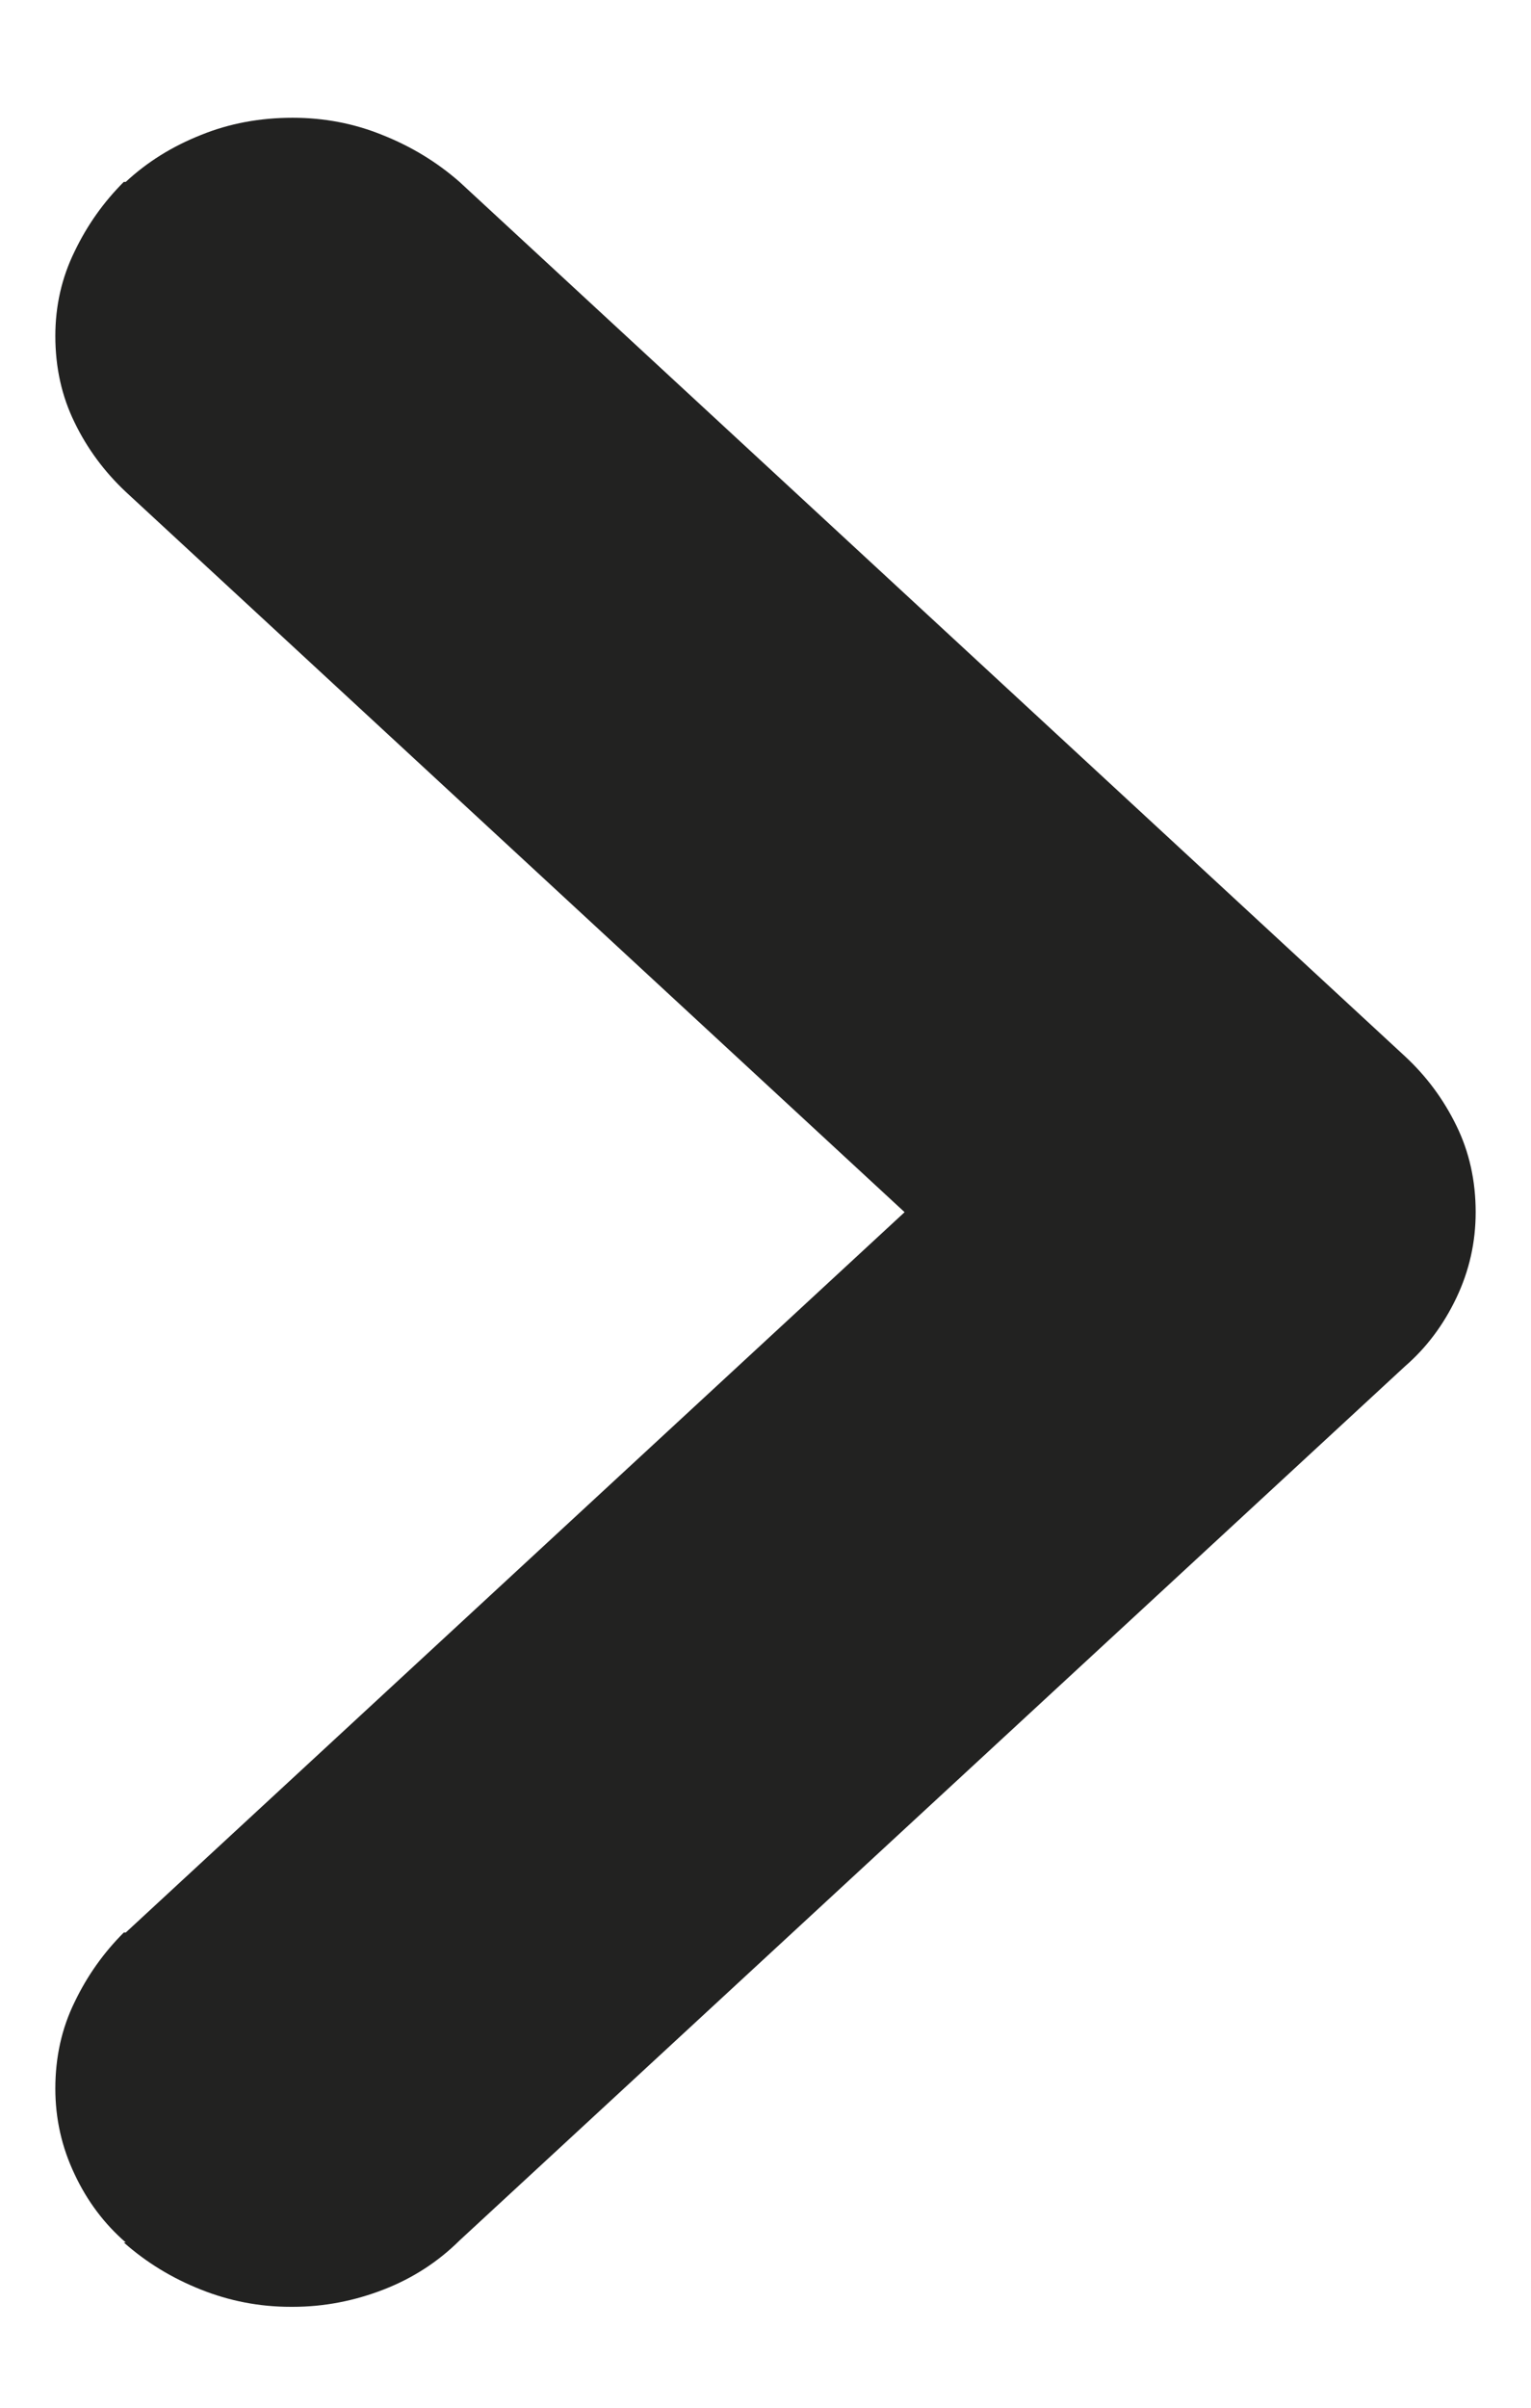 <svg width="7" height="11" viewBox="0 0 7 11" fill="none" xmlns="http://www.w3.org/2000/svg">
<path d="M1.338 10.539C1.338 10.539 1.337 10.539 1.333 10.539C1.33 10.539 1.329 10.539 1.329 10.539C1.185 10.539 1.048 10.512 0.918 10.46C0.787 10.408 0.67 10.337 0.566 10.245H0.575C0.478 10.161 0.399 10.057 0.341 9.933C0.282 9.809 0.253 9.679 0.253 9.542C0.253 9.399 0.282 9.267 0.341 9.147C0.399 9.026 0.474 8.921 0.566 8.829H0.575L4.136 5.538L0.575 2.247C0.478 2.156 0.399 2.05 0.341 1.93C0.282 1.81 0.253 1.678 0.253 1.535C0.253 1.398 0.282 1.269 0.341 1.149C0.399 1.028 0.474 0.923 0.566 0.831H0.575C0.673 0.74 0.787 0.669 0.918 0.617C1.048 0.564 1.188 0.538 1.338 0.538C1.482 0.538 1.619 0.564 1.749 0.617C1.88 0.669 1.997 0.74 2.101 0.831L6.424 4.826C6.522 4.917 6.6 5.022 6.659 5.143C6.718 5.263 6.747 5.395 6.747 5.538C6.747 5.675 6.718 5.805 6.659 5.929C6.6 6.053 6.522 6.157 6.424 6.242L2.101 10.236C2.003 10.333 1.888 10.408 1.754 10.46C1.62 10.512 1.482 10.539 1.338 10.539Z" fill="#222221"/>
</svg>
